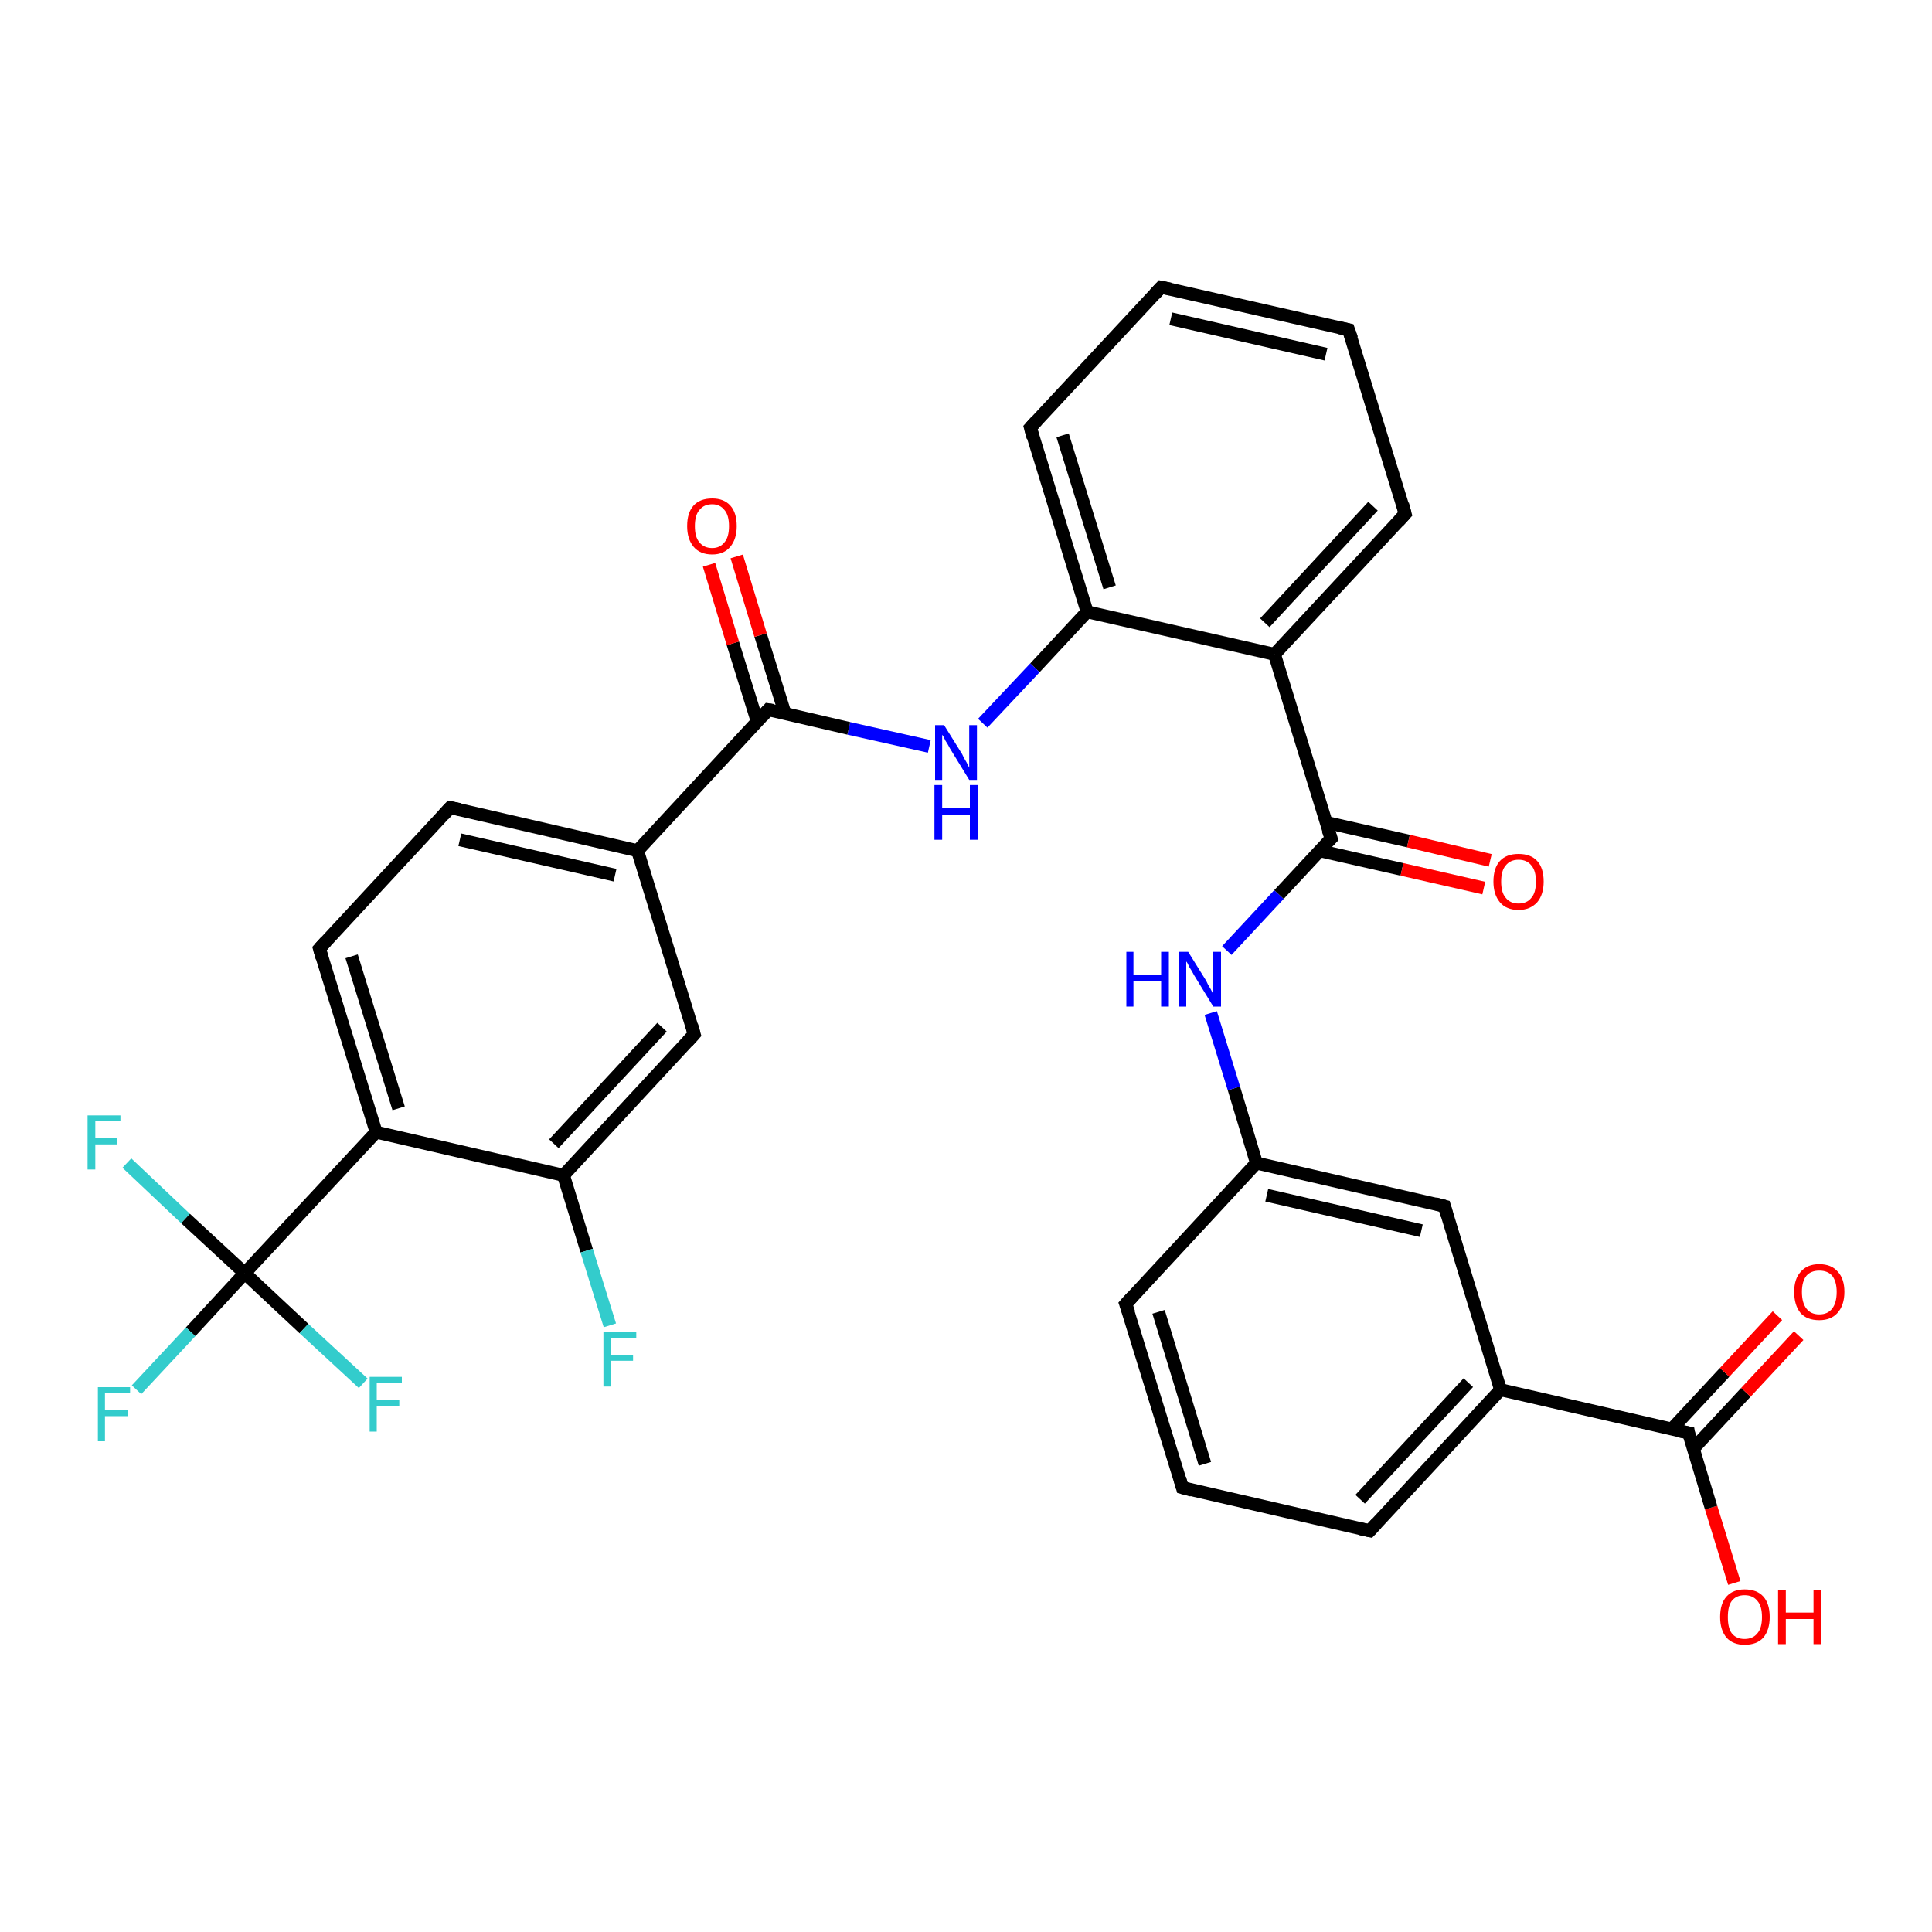 <?xml version='1.0' encoding='iso-8859-1'?>
<svg version='1.1' baseProfile='full'
              xmlns='http://www.w3.org/2000/svg'
                      xmlns:rdkit='http://www.rdkit.org/xml'
                      xmlns:xlink='http://www.w3.org/1999/xlink'
                  xml:space='preserve'
width='300px' height='300px' viewBox='0 0 300 300'>
<!-- END OF HEADER -->
<rect style='opacity:1.0;fill:#FFFFFF;stroke:none' width='300.0' height='300.0' x='0.0' y='0.0'> </rect>
<path class='bond-0 atom-0 atom-1' d='M 269.3,245.8 L 265.7,234.1' style='fill:none;fill-rule:evenodd;stroke:#FF0000;stroke-width:2.0px;stroke-linecap:butt;stroke-linejoin:miter;stroke-opacity:1' />
<path class='bond-0 atom-0 atom-1' d='M 265.7,234.1 L 262.2,222.5' style='fill:none;fill-rule:evenodd;stroke:#000000;stroke-width:2.0px;stroke-linecap:butt;stroke-linejoin:miter;stroke-opacity:1' />
<path class='bond-1 atom-1 atom-2' d='M 262.9,225.0 L 271.1,216.2' style='fill:none;fill-rule:evenodd;stroke:#000000;stroke-width:2.0px;stroke-linecap:butt;stroke-linejoin:miter;stroke-opacity:1' />
<path class='bond-1 atom-1 atom-2' d='M 271.1,216.2 L 279.3,207.4' style='fill:none;fill-rule:evenodd;stroke:#FF0000;stroke-width:2.0px;stroke-linecap:butt;stroke-linejoin:miter;stroke-opacity:1' />
<path class='bond-1 atom-1 atom-2' d='M 259.6,221.9 L 267.8,213.1' style='fill:none;fill-rule:evenodd;stroke:#000000;stroke-width:2.0px;stroke-linecap:butt;stroke-linejoin:miter;stroke-opacity:1' />
<path class='bond-1 atom-1 atom-2' d='M 267.8,213.1 L 276.0,204.3' style='fill:none;fill-rule:evenodd;stroke:#FF0000;stroke-width:2.0px;stroke-linecap:butt;stroke-linejoin:miter;stroke-opacity:1' />
<path class='bond-2 atom-1 atom-3' d='M 262.2,222.5 L 233.0,215.8' style='fill:none;fill-rule:evenodd;stroke:#000000;stroke-width:2.0px;stroke-linecap:butt;stroke-linejoin:miter;stroke-opacity:1' />
<path class='bond-3 atom-3 atom-4' d='M 233.0,215.8 L 212.7,237.7' style='fill:none;fill-rule:evenodd;stroke:#000000;stroke-width:2.0px;stroke-linecap:butt;stroke-linejoin:miter;stroke-opacity:1' />
<path class='bond-3 atom-3 atom-4' d='M 228.0,214.7 L 211.2,232.8' style='fill:none;fill-rule:evenodd;stroke:#000000;stroke-width:2.0px;stroke-linecap:butt;stroke-linejoin:miter;stroke-opacity:1' />
<path class='bond-4 atom-4 atom-5' d='M 212.7,237.7 L 183.6,231.0' style='fill:none;fill-rule:evenodd;stroke:#000000;stroke-width:2.0px;stroke-linecap:butt;stroke-linejoin:miter;stroke-opacity:1' />
<path class='bond-5 atom-5 atom-6' d='M 183.6,231.0 L 174.8,202.5' style='fill:none;fill-rule:evenodd;stroke:#000000;stroke-width:2.0px;stroke-linecap:butt;stroke-linejoin:miter;stroke-opacity:1' />
<path class='bond-5 atom-5 atom-6' d='M 187.1,227.3 L 179.9,203.7' style='fill:none;fill-rule:evenodd;stroke:#000000;stroke-width:2.0px;stroke-linecap:butt;stroke-linejoin:miter;stroke-opacity:1' />
<path class='bond-6 atom-6 atom-7' d='M 174.8,202.5 L 195.1,180.6' style='fill:none;fill-rule:evenodd;stroke:#000000;stroke-width:2.0px;stroke-linecap:butt;stroke-linejoin:miter;stroke-opacity:1' />
<path class='bond-7 atom-7 atom-8' d='M 195.1,180.6 L 191.6,169.0' style='fill:none;fill-rule:evenodd;stroke:#000000;stroke-width:2.0px;stroke-linecap:butt;stroke-linejoin:miter;stroke-opacity:1' />
<path class='bond-7 atom-7 atom-8' d='M 191.6,169.0 L 188.0,157.3' style='fill:none;fill-rule:evenodd;stroke:#0000FF;stroke-width:2.0px;stroke-linecap:butt;stroke-linejoin:miter;stroke-opacity:1' />
<path class='bond-8 atom-8 atom-9' d='M 190.5,147.6 L 198.6,138.9' style='fill:none;fill-rule:evenodd;stroke:#0000FF;stroke-width:2.0px;stroke-linecap:butt;stroke-linejoin:miter;stroke-opacity:1' />
<path class='bond-8 atom-8 atom-9' d='M 198.6,138.9 L 206.7,130.2' style='fill:none;fill-rule:evenodd;stroke:#000000;stroke-width:2.0px;stroke-linecap:butt;stroke-linejoin:miter;stroke-opacity:1' />
<path class='bond-9 atom-9 atom-10' d='M 204.9,132.1 L 217.7,135.0' style='fill:none;fill-rule:evenodd;stroke:#000000;stroke-width:2.0px;stroke-linecap:butt;stroke-linejoin:miter;stroke-opacity:1' />
<path class='bond-9 atom-9 atom-10' d='M 217.7,135.0 L 230.4,137.9' style='fill:none;fill-rule:evenodd;stroke:#FF0000;stroke-width:2.0px;stroke-linecap:butt;stroke-linejoin:miter;stroke-opacity:1' />
<path class='bond-9 atom-9 atom-10' d='M 205.9,127.7 L 218.7,130.6' style='fill:none;fill-rule:evenodd;stroke:#000000;stroke-width:2.0px;stroke-linecap:butt;stroke-linejoin:miter;stroke-opacity:1' />
<path class='bond-9 atom-9 atom-10' d='M 218.7,130.6 L 231.4,133.6' style='fill:none;fill-rule:evenodd;stroke:#FF0000;stroke-width:2.0px;stroke-linecap:butt;stroke-linejoin:miter;stroke-opacity:1' />
<path class='bond-10 atom-9 atom-11' d='M 206.7,130.2 L 197.9,101.6' style='fill:none;fill-rule:evenodd;stroke:#000000;stroke-width:2.0px;stroke-linecap:butt;stroke-linejoin:miter;stroke-opacity:1' />
<path class='bond-11 atom-11 atom-12' d='M 197.9,101.6 L 218.2,79.8' style='fill:none;fill-rule:evenodd;stroke:#000000;stroke-width:2.0px;stroke-linecap:butt;stroke-linejoin:miter;stroke-opacity:1' />
<path class='bond-11 atom-11 atom-12' d='M 196.4,96.7 L 213.2,78.6' style='fill:none;fill-rule:evenodd;stroke:#000000;stroke-width:2.0px;stroke-linecap:butt;stroke-linejoin:miter;stroke-opacity:1' />
<path class='bond-12 atom-12 atom-13' d='M 218.2,79.8 L 209.4,51.2' style='fill:none;fill-rule:evenodd;stroke:#000000;stroke-width:2.0px;stroke-linecap:butt;stroke-linejoin:miter;stroke-opacity:1' />
<path class='bond-13 atom-13 atom-14' d='M 209.4,51.2 L 180.3,44.6' style='fill:none;fill-rule:evenodd;stroke:#000000;stroke-width:2.0px;stroke-linecap:butt;stroke-linejoin:miter;stroke-opacity:1' />
<path class='bond-13 atom-13 atom-14' d='M 205.9,55.0 L 181.8,49.5' style='fill:none;fill-rule:evenodd;stroke:#000000;stroke-width:2.0px;stroke-linecap:butt;stroke-linejoin:miter;stroke-opacity:1' />
<path class='bond-14 atom-14 atom-15' d='M 180.3,44.6 L 160.0,66.4' style='fill:none;fill-rule:evenodd;stroke:#000000;stroke-width:2.0px;stroke-linecap:butt;stroke-linejoin:miter;stroke-opacity:1' />
<path class='bond-15 atom-15 atom-16' d='M 160.0,66.4 L 168.8,95.0' style='fill:none;fill-rule:evenodd;stroke:#000000;stroke-width:2.0px;stroke-linecap:butt;stroke-linejoin:miter;stroke-opacity:1' />
<path class='bond-15 atom-15 atom-16' d='M 165.0,67.6 L 172.3,91.2' style='fill:none;fill-rule:evenodd;stroke:#000000;stroke-width:2.0px;stroke-linecap:butt;stroke-linejoin:miter;stroke-opacity:1' />
<path class='bond-16 atom-16 atom-17' d='M 168.8,95.0 L 160.7,103.7' style='fill:none;fill-rule:evenodd;stroke:#000000;stroke-width:2.0px;stroke-linecap:butt;stroke-linejoin:miter;stroke-opacity:1' />
<path class='bond-16 atom-16 atom-17' d='M 160.7,103.7 L 152.6,112.3' style='fill:none;fill-rule:evenodd;stroke:#0000FF;stroke-width:2.0px;stroke-linecap:butt;stroke-linejoin:miter;stroke-opacity:1' />
<path class='bond-17 atom-17 atom-18' d='M 144.3,115.9 L 131.8,113.1' style='fill:none;fill-rule:evenodd;stroke:#0000FF;stroke-width:2.0px;stroke-linecap:butt;stroke-linejoin:miter;stroke-opacity:1' />
<path class='bond-17 atom-17 atom-18' d='M 131.8,113.1 L 119.3,110.2' style='fill:none;fill-rule:evenodd;stroke:#000000;stroke-width:2.0px;stroke-linecap:butt;stroke-linejoin:miter;stroke-opacity:1' />
<path class='bond-18 atom-18 atom-19' d='M 121.9,110.8 L 118.1,98.6' style='fill:none;fill-rule:evenodd;stroke:#000000;stroke-width:2.0px;stroke-linecap:butt;stroke-linejoin:miter;stroke-opacity:1' />
<path class='bond-18 atom-18 atom-19' d='M 118.1,98.6 L 114.4,86.4' style='fill:none;fill-rule:evenodd;stroke:#FF0000;stroke-width:2.0px;stroke-linecap:butt;stroke-linejoin:miter;stroke-opacity:1' />
<path class='bond-18 atom-18 atom-19' d='M 117.6,112.1 L 113.8,99.9' style='fill:none;fill-rule:evenodd;stroke:#000000;stroke-width:2.0px;stroke-linecap:butt;stroke-linejoin:miter;stroke-opacity:1' />
<path class='bond-18 atom-18 atom-19' d='M 113.8,99.9 L 110.1,87.7' style='fill:none;fill-rule:evenodd;stroke:#FF0000;stroke-width:2.0px;stroke-linecap:butt;stroke-linejoin:miter;stroke-opacity:1' />
<path class='bond-19 atom-18 atom-20' d='M 119.3,110.2 L 99.0,132.1' style='fill:none;fill-rule:evenodd;stroke:#000000;stroke-width:2.0px;stroke-linecap:butt;stroke-linejoin:miter;stroke-opacity:1' />
<path class='bond-20 atom-20 atom-21' d='M 99.0,132.1 L 69.9,125.4' style='fill:none;fill-rule:evenodd;stroke:#000000;stroke-width:2.0px;stroke-linecap:butt;stroke-linejoin:miter;stroke-opacity:1' />
<path class='bond-20 atom-20 atom-21' d='M 95.5,135.9 L 71.4,130.4' style='fill:none;fill-rule:evenodd;stroke:#000000;stroke-width:2.0px;stroke-linecap:butt;stroke-linejoin:miter;stroke-opacity:1' />
<path class='bond-21 atom-21 atom-22' d='M 69.9,125.4 L 49.6,147.3' style='fill:none;fill-rule:evenodd;stroke:#000000;stroke-width:2.0px;stroke-linecap:butt;stroke-linejoin:miter;stroke-opacity:1' />
<path class='bond-22 atom-22 atom-23' d='M 49.6,147.3 L 58.4,175.8' style='fill:none;fill-rule:evenodd;stroke:#000000;stroke-width:2.0px;stroke-linecap:butt;stroke-linejoin:miter;stroke-opacity:1' />
<path class='bond-22 atom-22 atom-23' d='M 54.6,148.5 L 61.9,172.1' style='fill:none;fill-rule:evenodd;stroke:#000000;stroke-width:2.0px;stroke-linecap:butt;stroke-linejoin:miter;stroke-opacity:1' />
<path class='bond-23 atom-23 atom-24' d='M 58.4,175.8 L 87.5,182.5' style='fill:none;fill-rule:evenodd;stroke:#000000;stroke-width:2.0px;stroke-linecap:butt;stroke-linejoin:miter;stroke-opacity:1' />
<path class='bond-24 atom-24 atom-25' d='M 87.5,182.5 L 91.1,194.2' style='fill:none;fill-rule:evenodd;stroke:#000000;stroke-width:2.0px;stroke-linecap:butt;stroke-linejoin:miter;stroke-opacity:1' />
<path class='bond-24 atom-24 atom-25' d='M 91.1,194.2 L 94.7,205.8' style='fill:none;fill-rule:evenodd;stroke:#33CCCC;stroke-width:2.0px;stroke-linecap:butt;stroke-linejoin:miter;stroke-opacity:1' />
<path class='bond-25 atom-24 atom-26' d='M 87.5,182.5 L 107.8,160.6' style='fill:none;fill-rule:evenodd;stroke:#000000;stroke-width:2.0px;stroke-linecap:butt;stroke-linejoin:miter;stroke-opacity:1' />
<path class='bond-25 atom-24 atom-26' d='M 86.0,177.6 L 102.8,159.5' style='fill:none;fill-rule:evenodd;stroke:#000000;stroke-width:2.0px;stroke-linecap:butt;stroke-linejoin:miter;stroke-opacity:1' />
<path class='bond-26 atom-23 atom-27' d='M 58.4,175.8 L 38.0,197.7' style='fill:none;fill-rule:evenodd;stroke:#000000;stroke-width:2.0px;stroke-linecap:butt;stroke-linejoin:miter;stroke-opacity:1' />
<path class='bond-27 atom-27 atom-28' d='M 38.0,197.7 L 29.6,206.8' style='fill:none;fill-rule:evenodd;stroke:#000000;stroke-width:2.0px;stroke-linecap:butt;stroke-linejoin:miter;stroke-opacity:1' />
<path class='bond-27 atom-27 atom-28' d='M 29.6,206.8 L 21.2,215.8' style='fill:none;fill-rule:evenodd;stroke:#33CCCC;stroke-width:2.0px;stroke-linecap:butt;stroke-linejoin:miter;stroke-opacity:1' />
<path class='bond-28 atom-27 atom-29' d='M 38.0,197.7 L 28.8,189.2' style='fill:none;fill-rule:evenodd;stroke:#000000;stroke-width:2.0px;stroke-linecap:butt;stroke-linejoin:miter;stroke-opacity:1' />
<path class='bond-28 atom-27 atom-29' d='M 28.8,189.2 L 19.7,180.6' style='fill:none;fill-rule:evenodd;stroke:#33CCCC;stroke-width:2.0px;stroke-linecap:butt;stroke-linejoin:miter;stroke-opacity:1' />
<path class='bond-29 atom-27 atom-30' d='M 38.0,197.7 L 47.2,206.3' style='fill:none;fill-rule:evenodd;stroke:#000000;stroke-width:2.0px;stroke-linecap:butt;stroke-linejoin:miter;stroke-opacity:1' />
<path class='bond-29 atom-27 atom-30' d='M 47.2,206.3 L 56.4,214.8' style='fill:none;fill-rule:evenodd;stroke:#33CCCC;stroke-width:2.0px;stroke-linecap:butt;stroke-linejoin:miter;stroke-opacity:1' />
<path class='bond-30 atom-7 atom-31' d='M 195.1,180.6 L 224.3,187.3' style='fill:none;fill-rule:evenodd;stroke:#000000;stroke-width:2.0px;stroke-linecap:butt;stroke-linejoin:miter;stroke-opacity:1' />
<path class='bond-30 atom-7 atom-31' d='M 196.7,185.6 L 220.7,191.1' style='fill:none;fill-rule:evenodd;stroke:#000000;stroke-width:2.0px;stroke-linecap:butt;stroke-linejoin:miter;stroke-opacity:1' />
<path class='bond-31 atom-31 atom-3' d='M 224.3,187.3 L 233.0,215.8' style='fill:none;fill-rule:evenodd;stroke:#000000;stroke-width:2.0px;stroke-linecap:butt;stroke-linejoin:miter;stroke-opacity:1' />
<path class='bond-32 atom-16 atom-11' d='M 168.8,95.0 L 197.9,101.6' style='fill:none;fill-rule:evenodd;stroke:#000000;stroke-width:2.0px;stroke-linecap:butt;stroke-linejoin:miter;stroke-opacity:1' />
<path class='bond-33 atom-26 atom-20' d='M 107.8,160.6 L 99.0,132.1' style='fill:none;fill-rule:evenodd;stroke:#000000;stroke-width:2.0px;stroke-linecap:butt;stroke-linejoin:miter;stroke-opacity:1' />
<path d='M 262.3,223.1 L 262.2,222.5 L 260.7,222.2' style='fill:none;stroke:#000000;stroke-width:2.0px;stroke-linecap:butt;stroke-linejoin:miter;stroke-opacity:1;' />
<path d='M 213.7,236.6 L 212.7,237.7 L 211.3,237.4' style='fill:none;stroke:#000000;stroke-width:2.0px;stroke-linecap:butt;stroke-linejoin:miter;stroke-opacity:1;' />
<path d='M 185.1,231.4 L 183.6,231.0 L 183.2,229.6' style='fill:none;stroke:#000000;stroke-width:2.0px;stroke-linecap:butt;stroke-linejoin:miter;stroke-opacity:1;' />
<path d='M 175.3,203.9 L 174.8,202.5 L 175.8,201.4' style='fill:none;stroke:#000000;stroke-width:2.0px;stroke-linecap:butt;stroke-linejoin:miter;stroke-opacity:1;' />
<path d='M 206.3,130.6 L 206.7,130.2 L 206.2,128.8' style='fill:none;stroke:#000000;stroke-width:2.0px;stroke-linecap:butt;stroke-linejoin:miter;stroke-opacity:1;' />
<path d='M 217.2,80.9 L 218.2,79.8 L 217.8,78.3' style='fill:none;stroke:#000000;stroke-width:2.0px;stroke-linecap:butt;stroke-linejoin:miter;stroke-opacity:1;' />
<path d='M 209.9,52.6 L 209.4,51.2 L 208.0,50.9' style='fill:none;stroke:#000000;stroke-width:2.0px;stroke-linecap:butt;stroke-linejoin:miter;stroke-opacity:1;' />
<path d='M 181.8,44.9 L 180.3,44.6 L 179.3,45.7' style='fill:none;stroke:#000000;stroke-width:2.0px;stroke-linecap:butt;stroke-linejoin:miter;stroke-opacity:1;' />
<path d='M 161.0,65.3 L 160.0,66.4 L 160.4,67.9' style='fill:none;stroke:#000000;stroke-width:2.0px;stroke-linecap:butt;stroke-linejoin:miter;stroke-opacity:1;' />
<path d='M 120.0,110.3 L 119.3,110.2 L 118.3,111.3' style='fill:none;stroke:#000000;stroke-width:2.0px;stroke-linecap:butt;stroke-linejoin:miter;stroke-opacity:1;' />
<path d='M 71.4,125.7 L 69.9,125.4 L 68.9,126.5' style='fill:none;stroke:#000000;stroke-width:2.0px;stroke-linecap:butt;stroke-linejoin:miter;stroke-opacity:1;' />
<path d='M 50.6,146.2 L 49.6,147.3 L 50.0,148.7' style='fill:none;stroke:#000000;stroke-width:2.0px;stroke-linecap:butt;stroke-linejoin:miter;stroke-opacity:1;' />
<path d='M 106.8,161.7 L 107.8,160.6 L 107.4,159.2' style='fill:none;stroke:#000000;stroke-width:2.0px;stroke-linecap:butt;stroke-linejoin:miter;stroke-opacity:1;' />
<path d='M 222.8,186.9 L 224.3,187.3 L 224.7,188.7' style='fill:none;stroke:#000000;stroke-width:2.0px;stroke-linecap:butt;stroke-linejoin:miter;stroke-opacity:1;' />
<path class='atom-0' d='M 267.1 251.1
Q 267.1 249.0, 268.1 247.9
Q 269.1 246.8, 270.9 246.8
Q 272.8 246.8, 273.8 247.9
Q 274.8 249.0, 274.8 251.1
Q 274.8 253.1, 273.8 254.3
Q 272.8 255.4, 270.9 255.4
Q 269.1 255.4, 268.1 254.3
Q 267.1 253.1, 267.1 251.1
M 270.9 254.5
Q 272.2 254.5, 272.9 253.6
Q 273.6 252.8, 273.6 251.1
Q 273.6 249.4, 272.9 248.6
Q 272.2 247.7, 270.9 247.7
Q 269.6 247.7, 268.9 248.6
Q 268.3 249.4, 268.3 251.1
Q 268.3 252.8, 268.9 253.6
Q 269.6 254.5, 270.9 254.5
' fill='#FF0000'/>
<path class='atom-0' d='M 276.1 246.9
L 277.3 246.9
L 277.3 250.4
L 281.6 250.4
L 281.6 246.9
L 282.8 246.9
L 282.8 255.3
L 281.6 255.3
L 281.6 251.4
L 277.3 251.4
L 277.3 255.3
L 276.1 255.3
L 276.1 246.9
' fill='#FF0000'/>
<path class='atom-2' d='M 278.6 200.6
Q 278.6 198.6, 279.6 197.5
Q 280.6 196.3, 282.5 196.3
Q 284.4 196.3, 285.4 197.5
Q 286.4 198.6, 286.4 200.6
Q 286.4 202.7, 285.3 203.9
Q 284.3 205.0, 282.5 205.0
Q 280.6 205.0, 279.6 203.9
Q 278.6 202.7, 278.6 200.6
M 282.5 204.1
Q 283.8 204.1, 284.5 203.2
Q 285.2 202.3, 285.2 200.6
Q 285.2 199.0, 284.5 198.1
Q 283.8 197.3, 282.5 197.3
Q 281.2 197.3, 280.5 198.1
Q 279.8 199.0, 279.8 200.6
Q 279.8 202.3, 280.5 203.2
Q 281.2 204.1, 282.5 204.1
' fill='#FF0000'/>
<path class='atom-8' d='M 174.9 147.8
L 176.0 147.8
L 176.0 151.4
L 180.3 151.4
L 180.3 147.8
L 181.5 147.8
L 181.5 156.3
L 180.3 156.3
L 180.3 152.4
L 176.0 152.4
L 176.0 156.3
L 174.9 156.3
L 174.9 147.8
' fill='#0000FF'/>
<path class='atom-8' d='M 184.5 147.8
L 187.3 152.3
Q 187.5 152.8, 188.0 153.6
Q 188.4 154.4, 188.4 154.4
L 188.4 147.8
L 189.6 147.8
L 189.6 156.3
L 188.4 156.3
L 185.4 151.4
Q 185.1 150.8, 184.7 150.2
Q 184.4 149.5, 184.2 149.3
L 184.2 156.3
L 183.1 156.3
L 183.1 147.8
L 184.5 147.8
' fill='#0000FF'/>
<path class='atom-10' d='M 231.9 136.9
Q 231.9 134.8, 232.9 133.7
Q 233.9 132.6, 235.8 132.6
Q 237.7 132.6, 238.7 133.7
Q 239.7 134.8, 239.7 136.9
Q 239.7 138.9, 238.7 140.1
Q 237.6 141.3, 235.8 141.3
Q 233.9 141.3, 232.9 140.1
Q 231.9 138.9, 231.9 136.9
M 235.8 140.3
Q 237.1 140.3, 237.8 139.4
Q 238.5 138.6, 238.5 136.9
Q 238.5 135.2, 237.8 134.4
Q 237.1 133.5, 235.8 133.5
Q 234.5 133.5, 233.8 134.4
Q 233.1 135.2, 233.1 136.9
Q 233.1 138.6, 233.8 139.4
Q 234.5 140.3, 235.8 140.3
' fill='#FF0000'/>
<path class='atom-17' d='M 146.6 112.6
L 149.4 117.1
Q 149.6 117.6, 150.1 118.4
Q 150.5 119.2, 150.5 119.2
L 150.5 112.6
L 151.7 112.6
L 151.7 121.1
L 150.5 121.1
L 147.5 116.2
Q 147.2 115.6, 146.8 115.0
Q 146.5 114.3, 146.3 114.1
L 146.3 121.1
L 145.2 121.1
L 145.2 112.6
L 146.6 112.6
' fill='#0000FF'/>
<path class='atom-17' d='M 145.1 121.9
L 146.3 121.9
L 146.3 125.5
L 150.6 125.5
L 150.6 121.9
L 151.8 121.9
L 151.8 130.4
L 150.6 130.4
L 150.6 126.5
L 146.3 126.5
L 146.3 130.4
L 145.1 130.4
L 145.1 121.9
' fill='#0000FF'/>
<path class='atom-19' d='M 106.7 81.7
Q 106.7 79.6, 107.7 78.5
Q 108.7 77.4, 110.6 77.4
Q 112.4 77.4, 113.4 78.5
Q 114.4 79.6, 114.4 81.7
Q 114.4 83.7, 113.4 84.9
Q 112.4 86.1, 110.6 86.1
Q 108.7 86.1, 107.7 84.9
Q 106.7 83.7, 106.7 81.7
M 110.6 85.1
Q 111.8 85.1, 112.5 84.2
Q 113.2 83.4, 113.2 81.7
Q 113.2 80.0, 112.5 79.2
Q 111.8 78.3, 110.6 78.3
Q 109.3 78.3, 108.6 79.2
Q 107.9 80.0, 107.9 81.7
Q 107.9 83.4, 108.6 84.2
Q 109.3 85.1, 110.6 85.1
' fill='#FF0000'/>
<path class='atom-25' d='M 93.7 206.8
L 98.8 206.8
L 98.8 207.8
L 94.9 207.8
L 94.9 210.4
L 98.3 210.4
L 98.3 211.3
L 94.9 211.3
L 94.9 215.3
L 93.7 215.3
L 93.7 206.8
' fill='#33CCCC'/>
<path class='atom-28' d='M 15.2 215.4
L 20.2 215.4
L 20.2 216.3
L 16.3 216.3
L 16.3 218.9
L 19.8 218.9
L 19.8 219.9
L 16.3 219.9
L 16.3 223.8
L 15.2 223.8
L 15.2 215.4
' fill='#33CCCC'/>
<path class='atom-29' d='M 13.6 173.2
L 18.7 173.2
L 18.7 174.1
L 14.8 174.1
L 14.8 176.7
L 18.2 176.7
L 18.2 177.7
L 14.8 177.7
L 14.8 181.6
L 13.6 181.6
L 13.6 173.2
' fill='#33CCCC'/>
<path class='atom-30' d='M 57.4 213.8
L 62.4 213.8
L 62.4 214.8
L 58.5 214.8
L 58.5 217.4
L 62.0 217.4
L 62.0 218.3
L 58.5 218.3
L 58.5 222.3
L 57.4 222.3
L 57.4 213.8
' fill='#33CCCC'/>
</svg>
